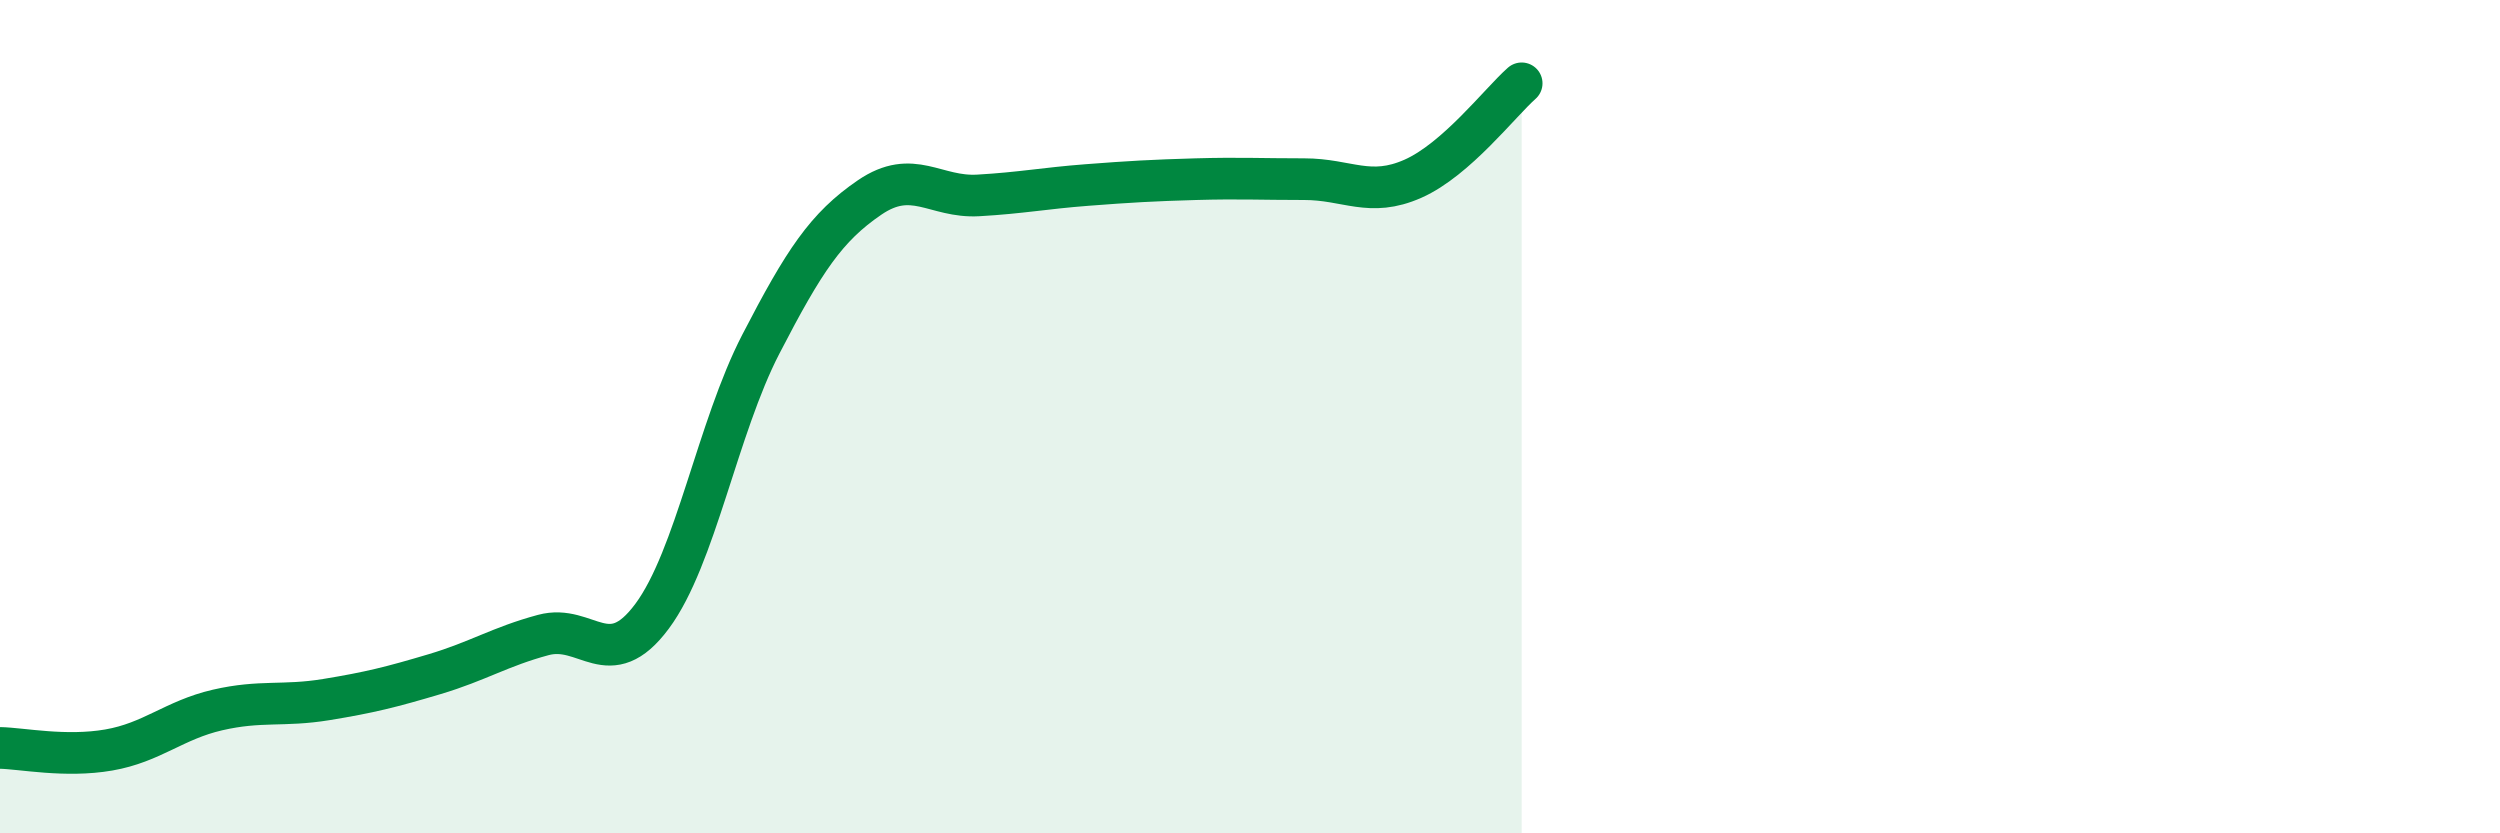 
    <svg width="60" height="20" viewBox="0 0 60 20" xmlns="http://www.w3.org/2000/svg">
      <path
        d="M 0,17.95 C 0.52,17.96 1.57,18.18 2.61,18 C 3.65,17.82 4.18,17.28 5.22,17.04 C 6.26,16.8 6.79,16.96 7.83,16.79 C 8.87,16.62 9.39,16.49 10.43,16.18 C 11.47,15.87 12,15.52 13.04,15.24 C 14.08,14.96 14.61,16.19 15.65,14.79 C 16.69,13.39 17.22,10.27 18.26,8.26 C 19.3,6.25 19.83,5.45 20.87,4.74 C 21.91,4.03 22.44,4.75 23.48,4.69 C 24.52,4.63 25.05,4.52 26.09,4.44 C 27.13,4.36 27.66,4.33 28.7,4.3 C 29.74,4.27 30.26,4.3 31.3,4.3 C 32.34,4.3 32.87,4.75 33.91,4.29 C 34.95,3.83 36,2.46 36.52,2L36.52 20L0 20Z"
        fill="#008740"
        opacity="0.1"
        stroke-linecap="round"
        stroke-linejoin="round"
      />
      <path
        d="M 0,17.95 C 0.52,17.96 1.57,18.18 2.61,18 C 3.65,17.82 4.18,17.28 5.22,17.04 C 6.26,16.8 6.79,16.96 7.83,16.79 C 8.87,16.62 9.39,16.49 10.43,16.18 C 11.47,15.87 12,15.52 13.04,15.24 C 14.08,14.96 14.61,16.19 15.65,14.79 C 16.69,13.39 17.22,10.27 18.26,8.26 C 19.3,6.25 19.83,5.45 20.87,4.74 C 21.91,4.03 22.44,4.75 23.48,4.69 C 24.52,4.63 25.05,4.52 26.09,4.44 C 27.13,4.36 27.66,4.33 28.7,4.3 C 29.74,4.27 30.26,4.3 31.3,4.3 C 32.34,4.3 32.87,4.75 33.91,4.29 C 34.95,3.83 36,2.46 36.52,2"
        stroke="#008740"
        stroke-width="1"
        fill="none"
        stroke-linecap="round"
        stroke-linejoin="round"
      />
    </svg>
  